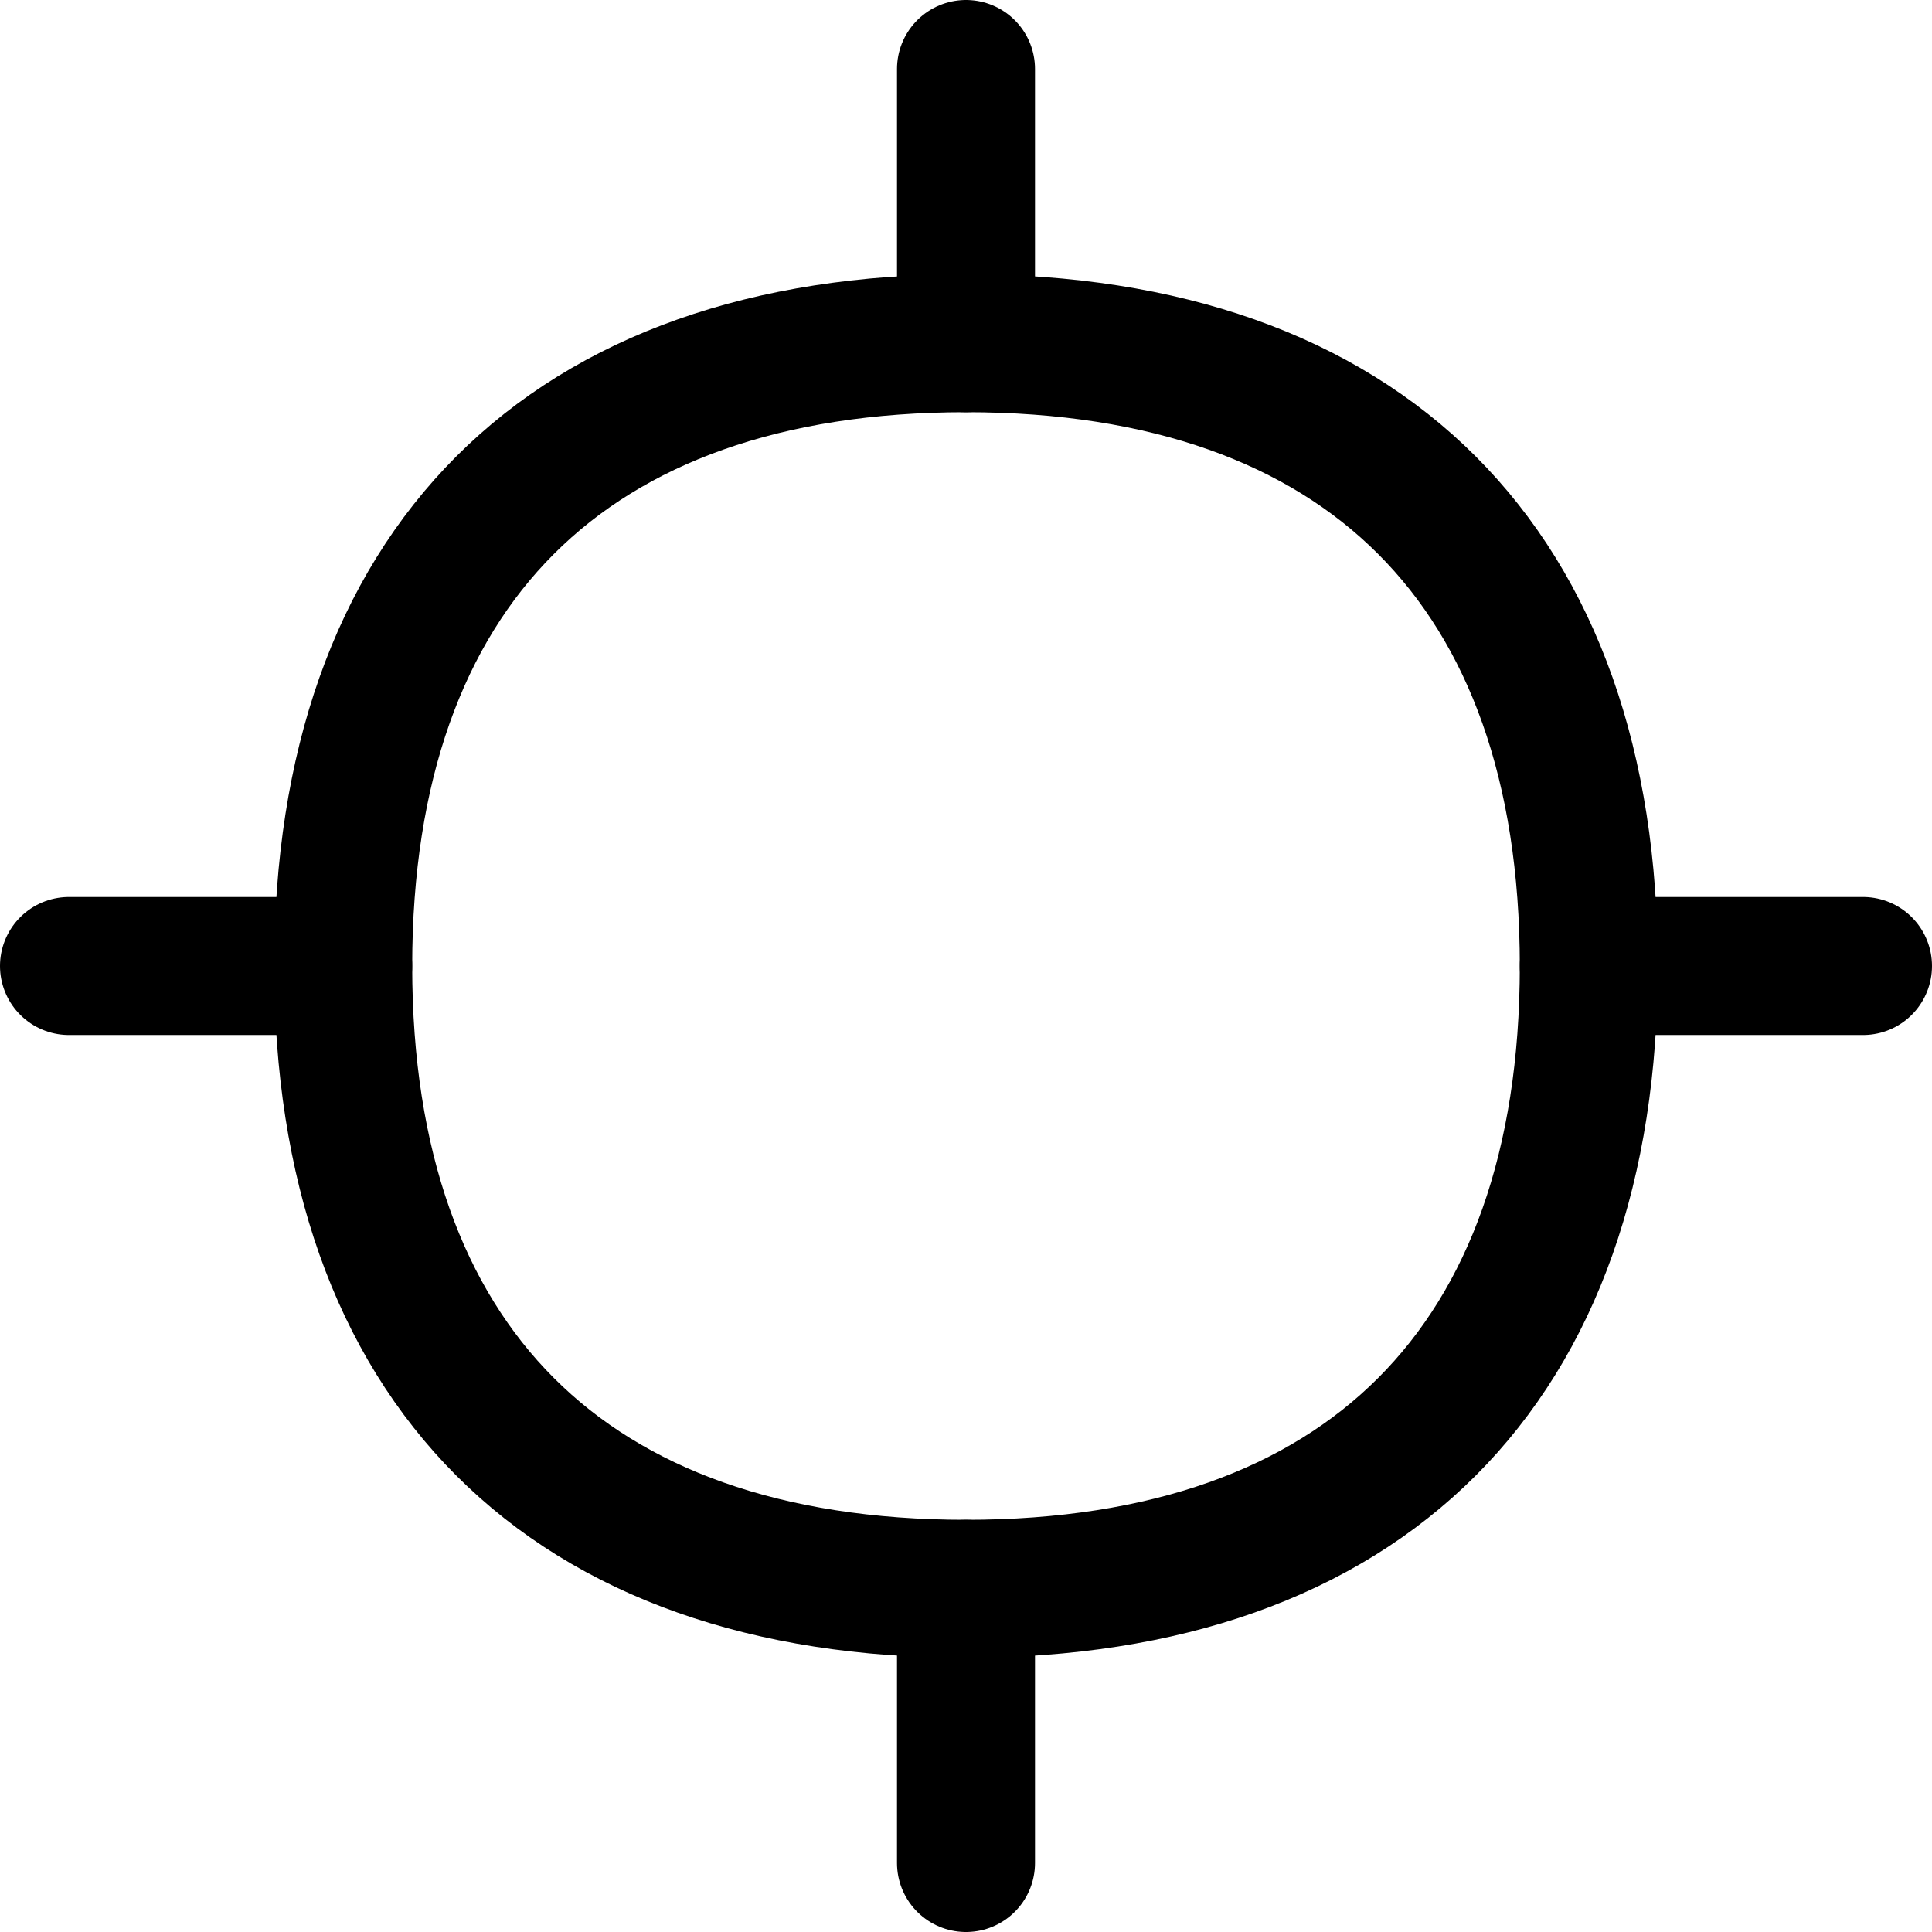 <svg xmlns="http://www.w3.org/2000/svg" fill="none" viewBox="0 0 14 14" id="Location-Target-2--Streamline-Flex" height="14" width="14">
  <desc>
    Location Target 2 Streamline Icon: https://streamlinehq.com
  </desc>
  <g id="location-target-2--navigation-location-map-services-maps-gps-target">
    <g id="Group 5801">
      <path id="Vector" stroke="#000000" stroke-linecap="round" stroke-linejoin="round" d="M7 2.487V0.5" stroke-width="1"></path>
      <path id="Vector_2" stroke="#000000" stroke-linecap="round" stroke-linejoin="round" d="M7 13.5v-1.987" stroke-width="1"></path>
      <path id="Vector_3" stroke="#000000" stroke-linecap="round" stroke-linejoin="round" d="M11.513 7H13.5" stroke-width="1"></path>
      <path id="Vector_4" stroke="#000000" stroke-linecap="round" stroke-linejoin="round" d="M0.5 7h1.987" stroke-width="1"></path>
      <path id="Vector_5" stroke="#000000" stroke-linecap="round" stroke-linejoin="round" d="M7 11.513c2.888 0 4.513 -1.625 4.513 -4.513 0 -2.888 -1.625 -4.513 -4.513 -4.513 -2.888 0 -4.513 1.625 -4.513 4.513 0 2.888 1.625 4.513 4.513 4.513Z" stroke-width="1"></path>
    </g>
  </g>
</svg>